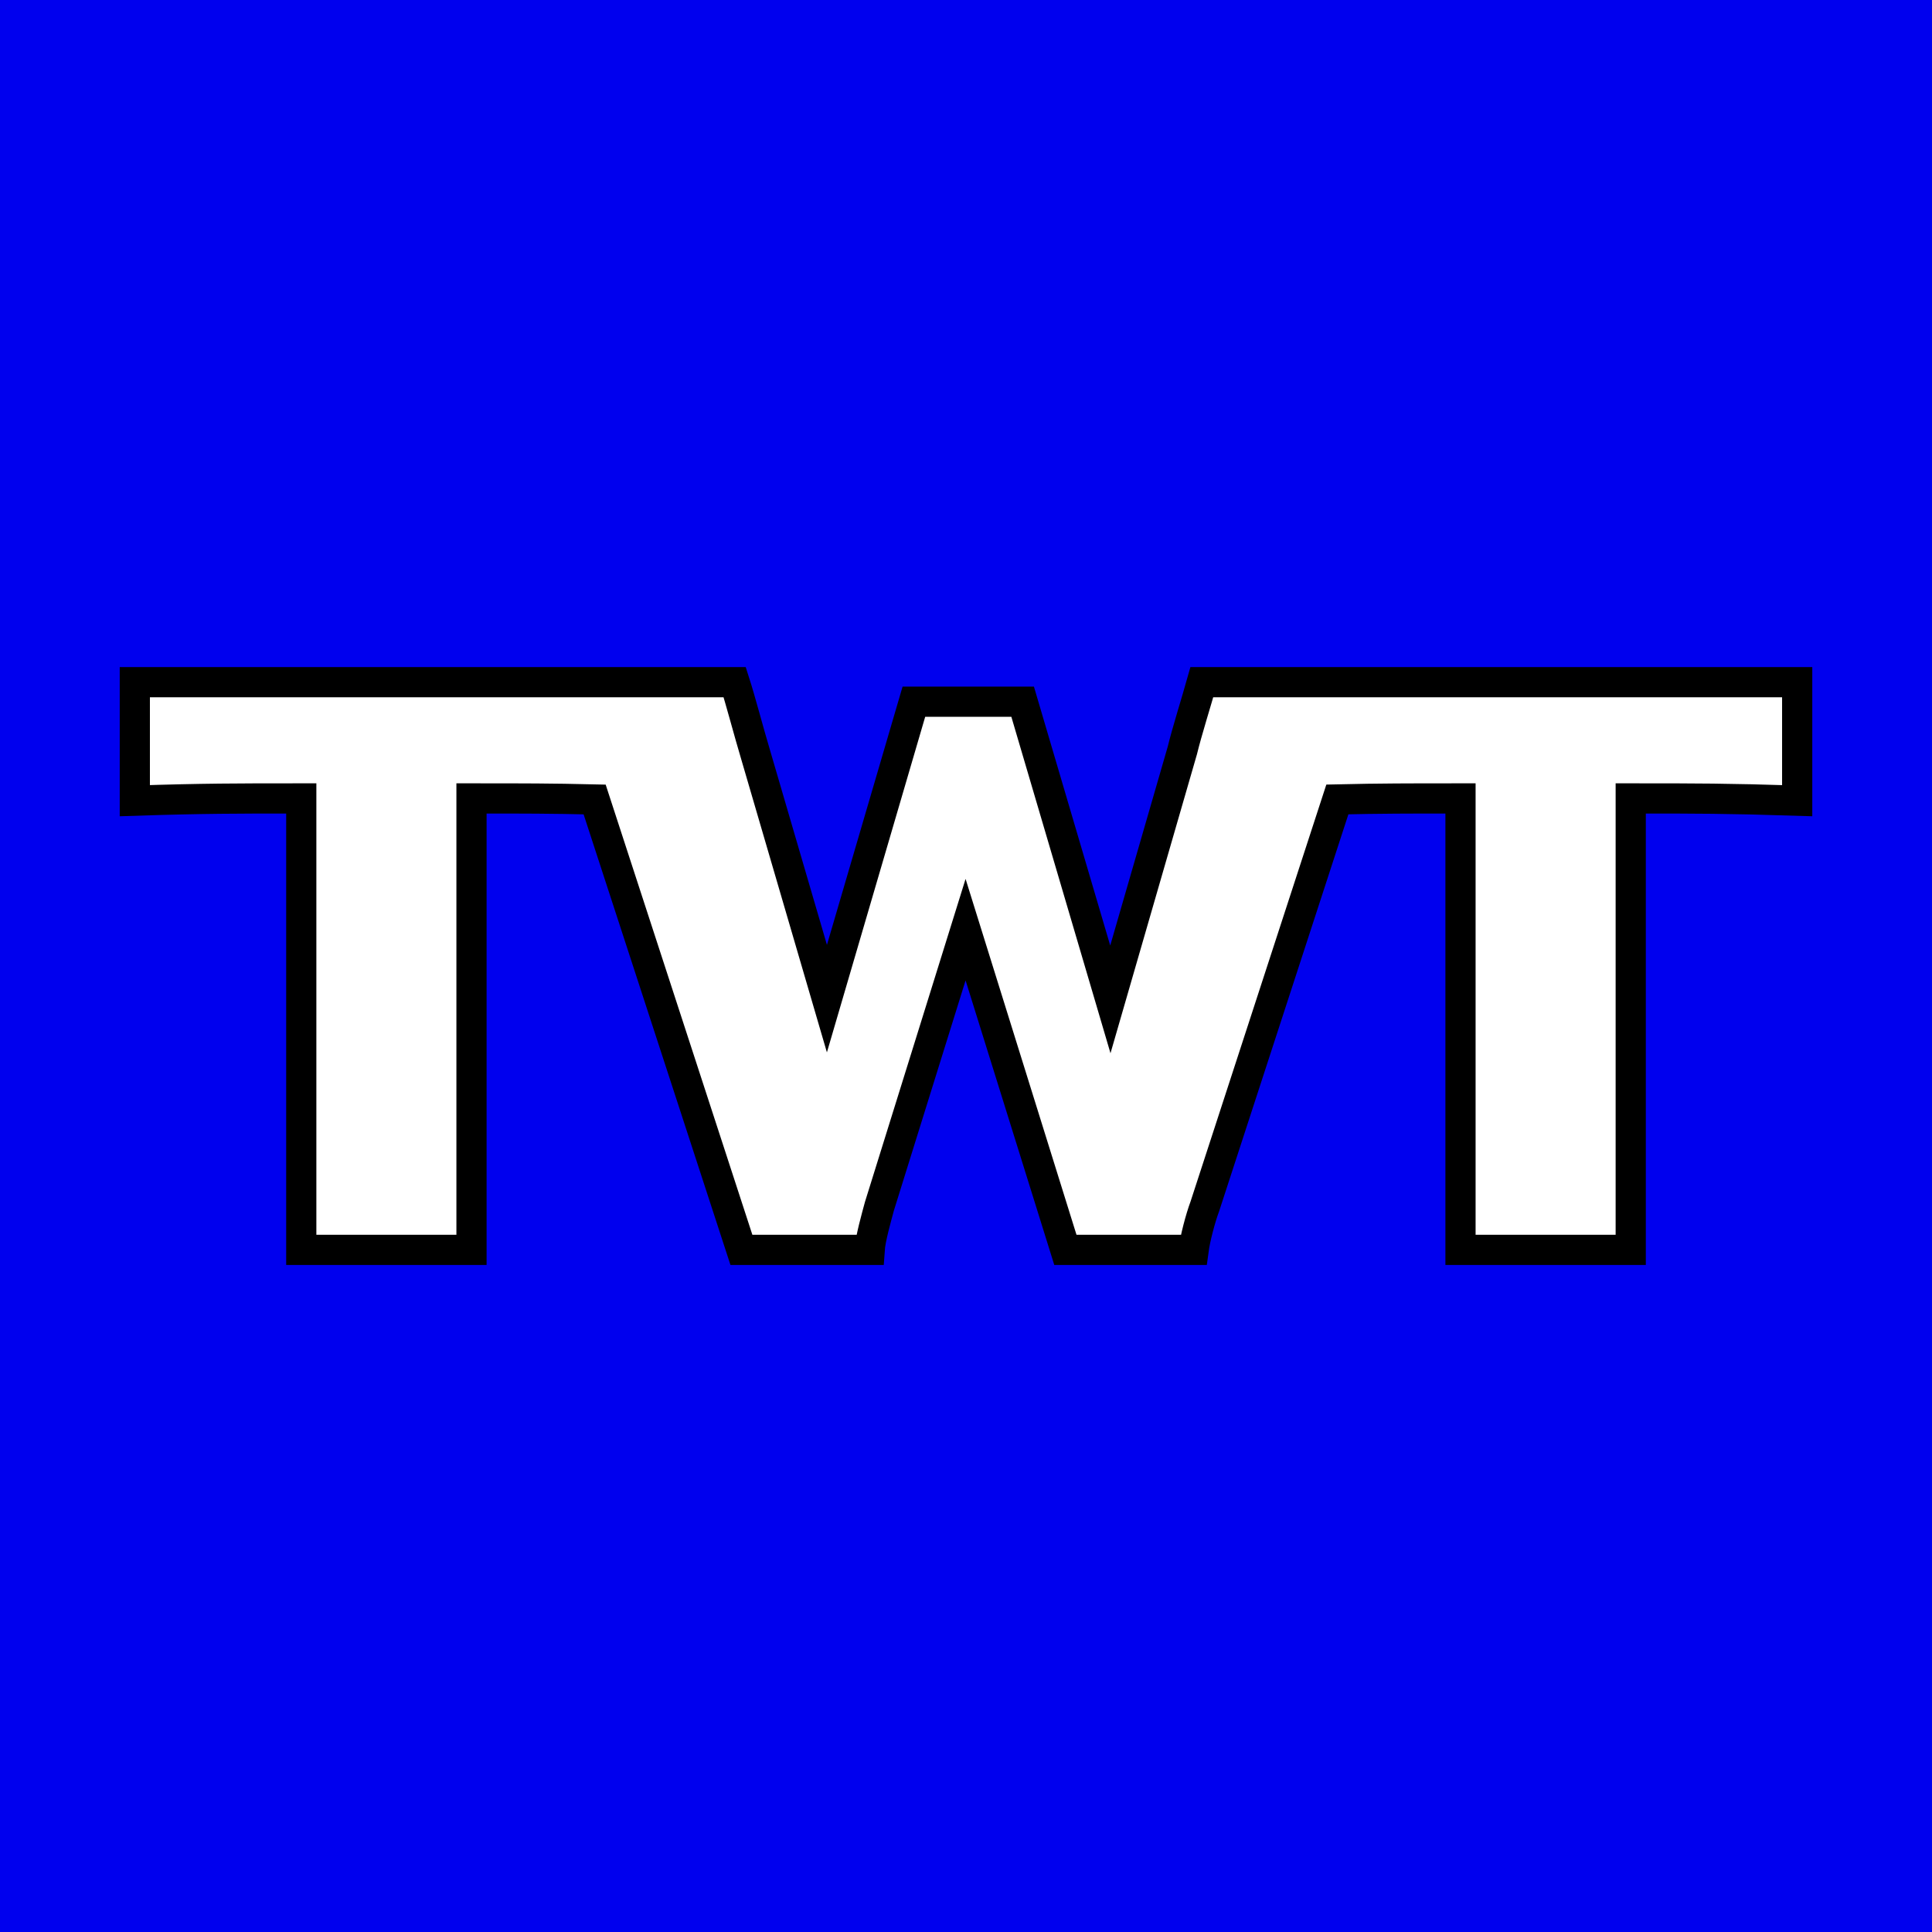 <svg xmlns="http://www.w3.org/2000/svg" viewBox="0 0 64 64"><path fill="#00e" d="m0,0l64,0l0,64l-64,0l0,-64z"/><path fill="#fff" stroke="null" d="m45.551,22.598l-5.738,0c-0.174,0.621 -0.496,1.64 -0.646,2.261l-2.385,8.247l-2.906,-9.862l-3.602,0l-2.881,9.837l-2.36,-8.073c-0.224,-0.745 -0.496,-1.789 -0.695,-2.41l-19.872,0l0,3.925c2.234,-0.074 3.478,-0.074 5.241,-0.074l0.273,0l0,14.954l5.639,0l0,-14.954l0.273,0c1.369,0 2.39,0 3.806,0.034l4.862,14.92l4.248,0c0.025,-0.372 0.223,-1.068 0.323,-1.441l2.855,-9.166l3.306,10.607l4.248,0c0.05,-0.372 0.223,-1.043 0.372,-1.441l4.39,-13.48c1.415,-0.033 2.459,-0.033 3.806,-0.033l0.273,0l0,14.954l5.639,0l0,-14.954l0.273,0c1.789,0 2.979,0 5.241,0.074l0,-3.925l-13.984,0z"/></svg>